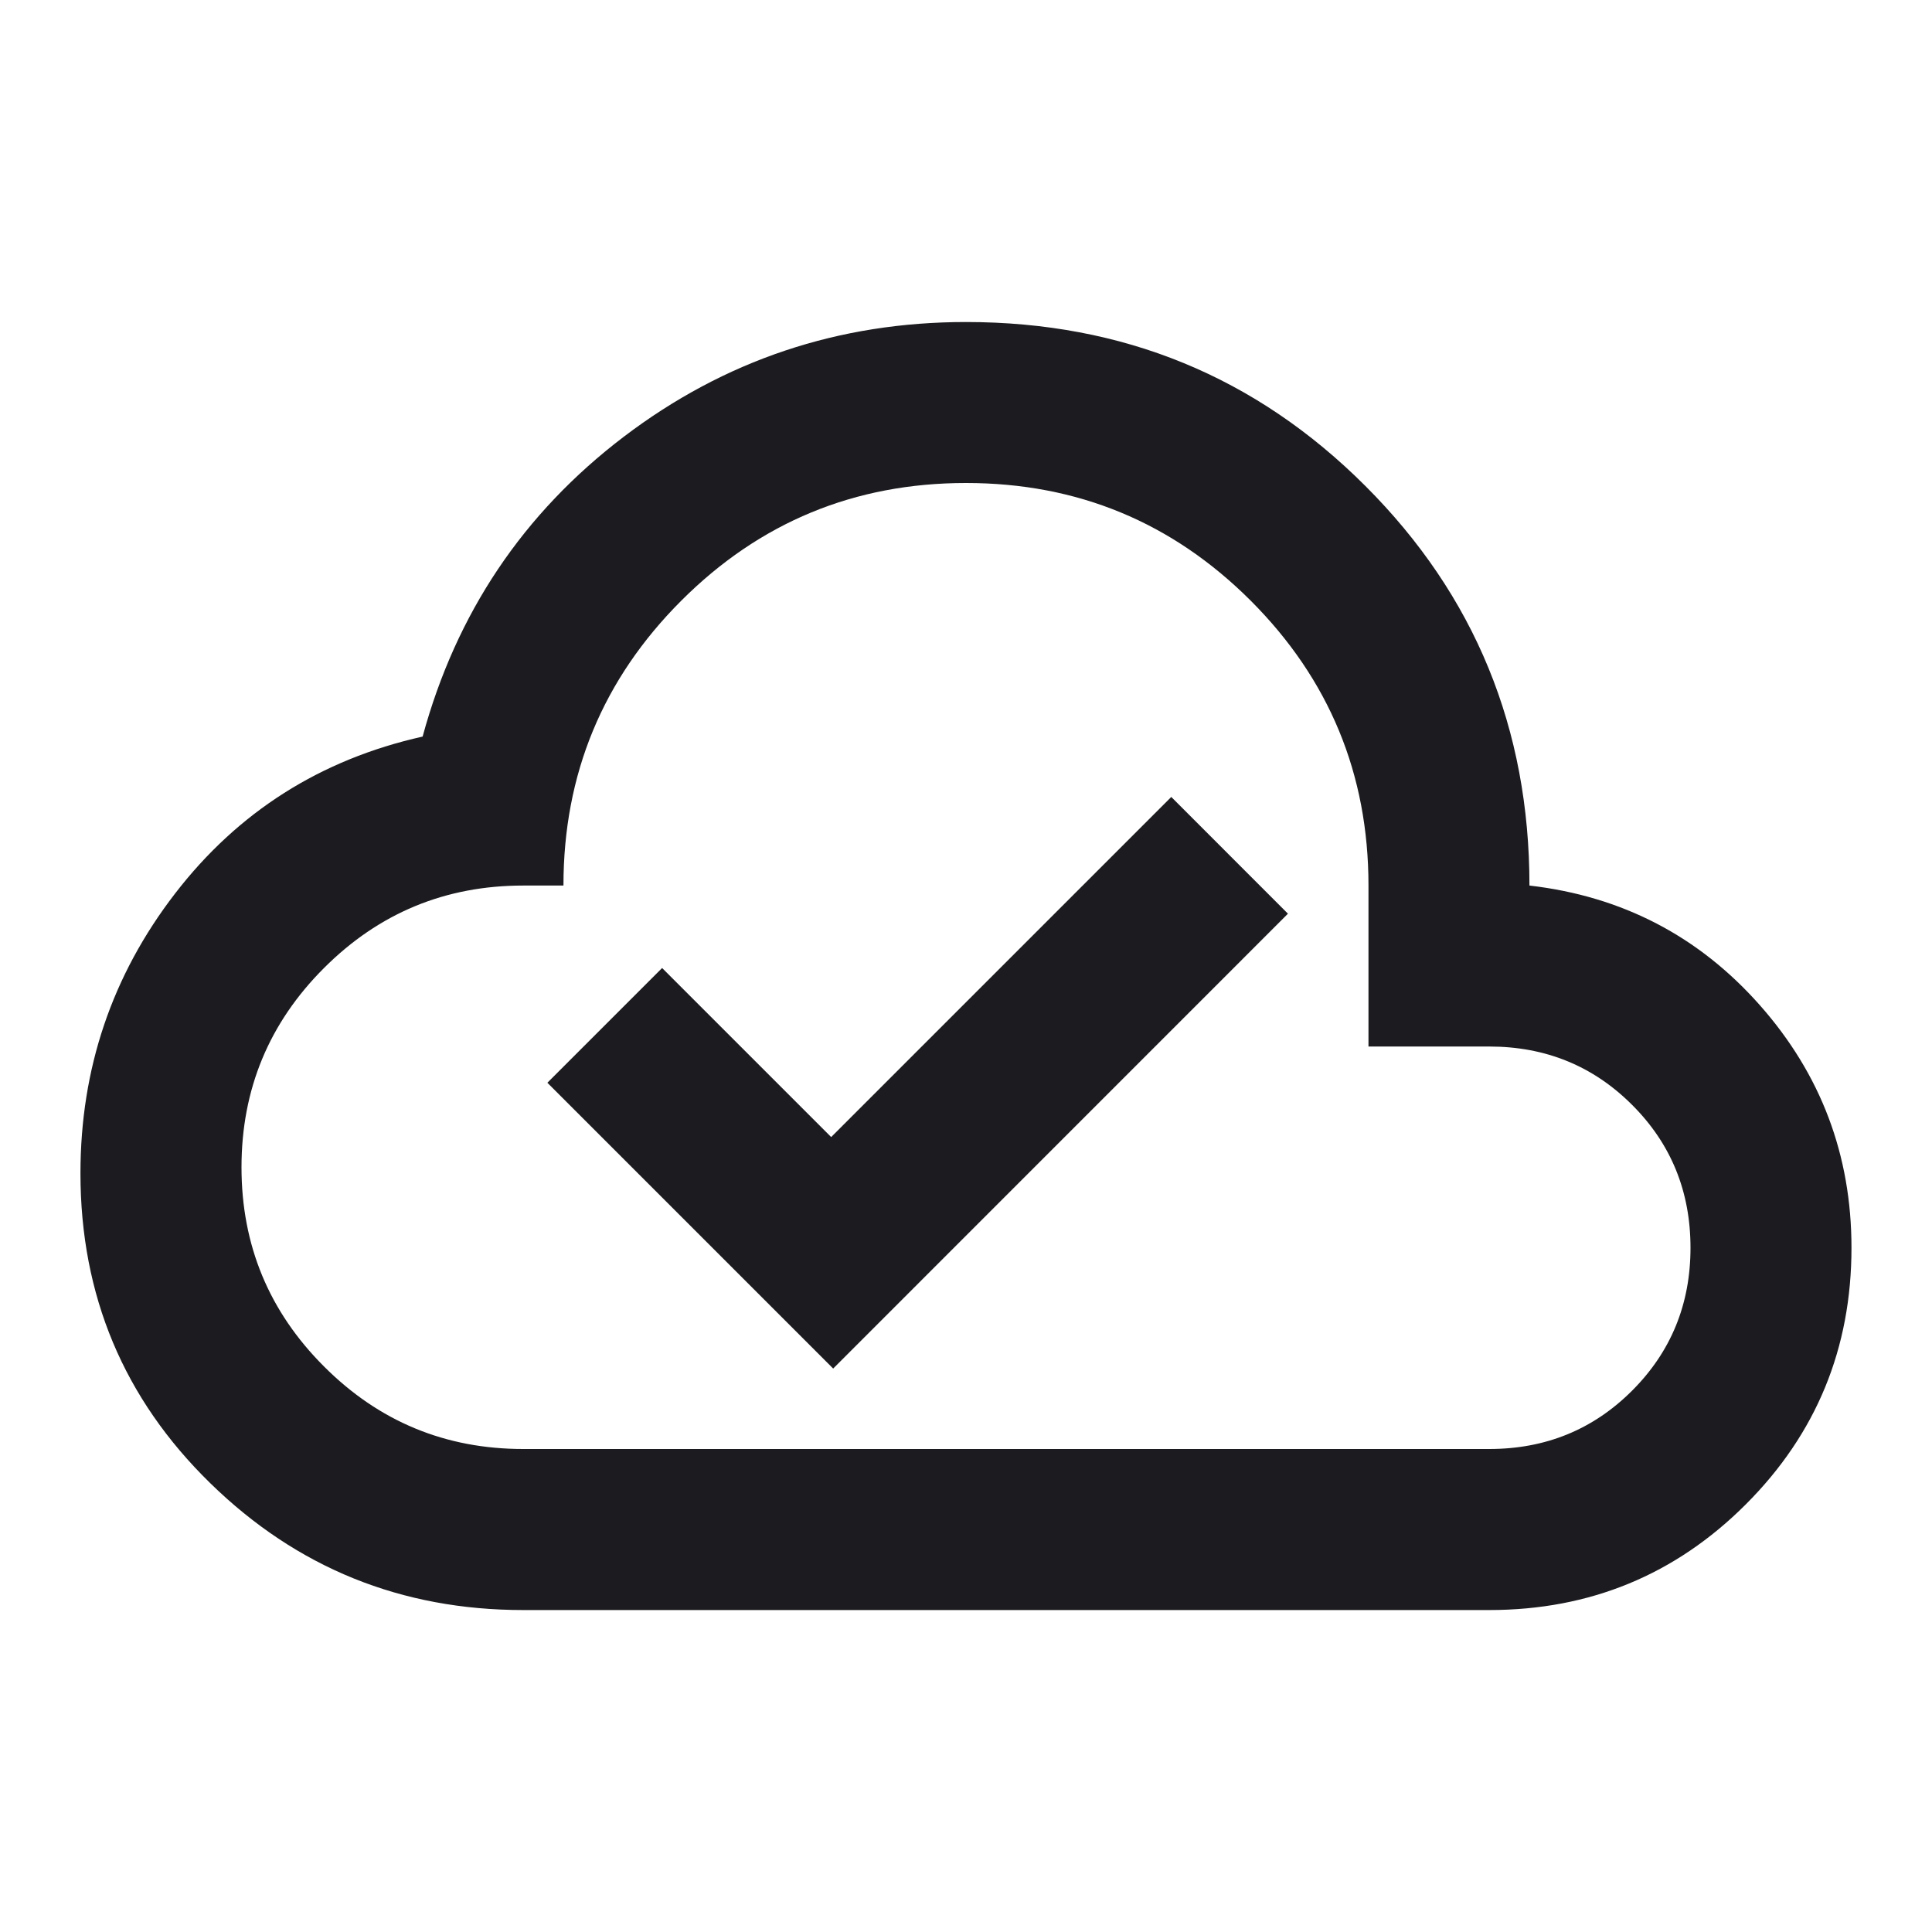 <svg width="28" height="28" viewBox="0 0 28 28" fill="none" xmlns="http://www.w3.org/2000/svg">
<mask id="mask0_3_975" style="mask-type:alpha" maskUnits="userSpaceOnUse" x="0" y="0" width="28" height="28">
<rect width="28" height="28" fill="#D9D9D9"/>
</mask>
<g mask="url(#mask0_3_975)">
<path d="M12.075 19.834L18.666 13.242L16.975 11.55L12.046 16.479L9.596 14.029L7.933 15.692L12.075 19.834ZM7.583 23.334C5.814 23.334 4.302 22.721 3.048 21.496C1.793 20.271 1.166 18.774 1.166 17.004C1.166 15.488 1.623 14.136 2.537 12.95C3.451 11.764 4.647 11.006 6.125 10.675C6.611 8.886 7.583 7.438 9.041 6.329C10.5 5.221 12.152 4.667 14 4.667C16.275 4.667 18.204 5.459 19.789 7.044C21.374 8.629 22.166 10.559 22.166 12.834C23.508 12.989 24.621 13.568 25.506 14.569C26.391 15.57 26.833 16.742 26.833 18.084C26.833 19.542 26.323 20.781 25.302 21.802C24.281 22.823 23.041 23.334 21.583 23.334H7.583ZM7.583 21H21.583C22.4 21 23.09 20.718 23.654 20.154C24.218 19.59 24.5 18.9 24.5 18.084C24.5 17.267 24.218 16.576 23.654 16.013C23.09 15.449 22.4 15.167 21.583 15.167H19.833V12.834C19.833 11.22 19.264 9.844 18.127 8.706C16.989 7.569 15.614 7 14 7C12.386 7 11.01 7.569 9.873 8.706C8.735 9.844 8.166 11.22 8.166 12.834H7.583C6.455 12.834 5.493 13.232 4.696 14.029C3.898 14.826 3.5 15.789 3.5 16.917C3.5 18.045 3.898 19.007 4.696 19.804C5.493 20.602 6.455 21 7.583 21Z" fill="#1C1B1F"/>
</g>
</svg>
